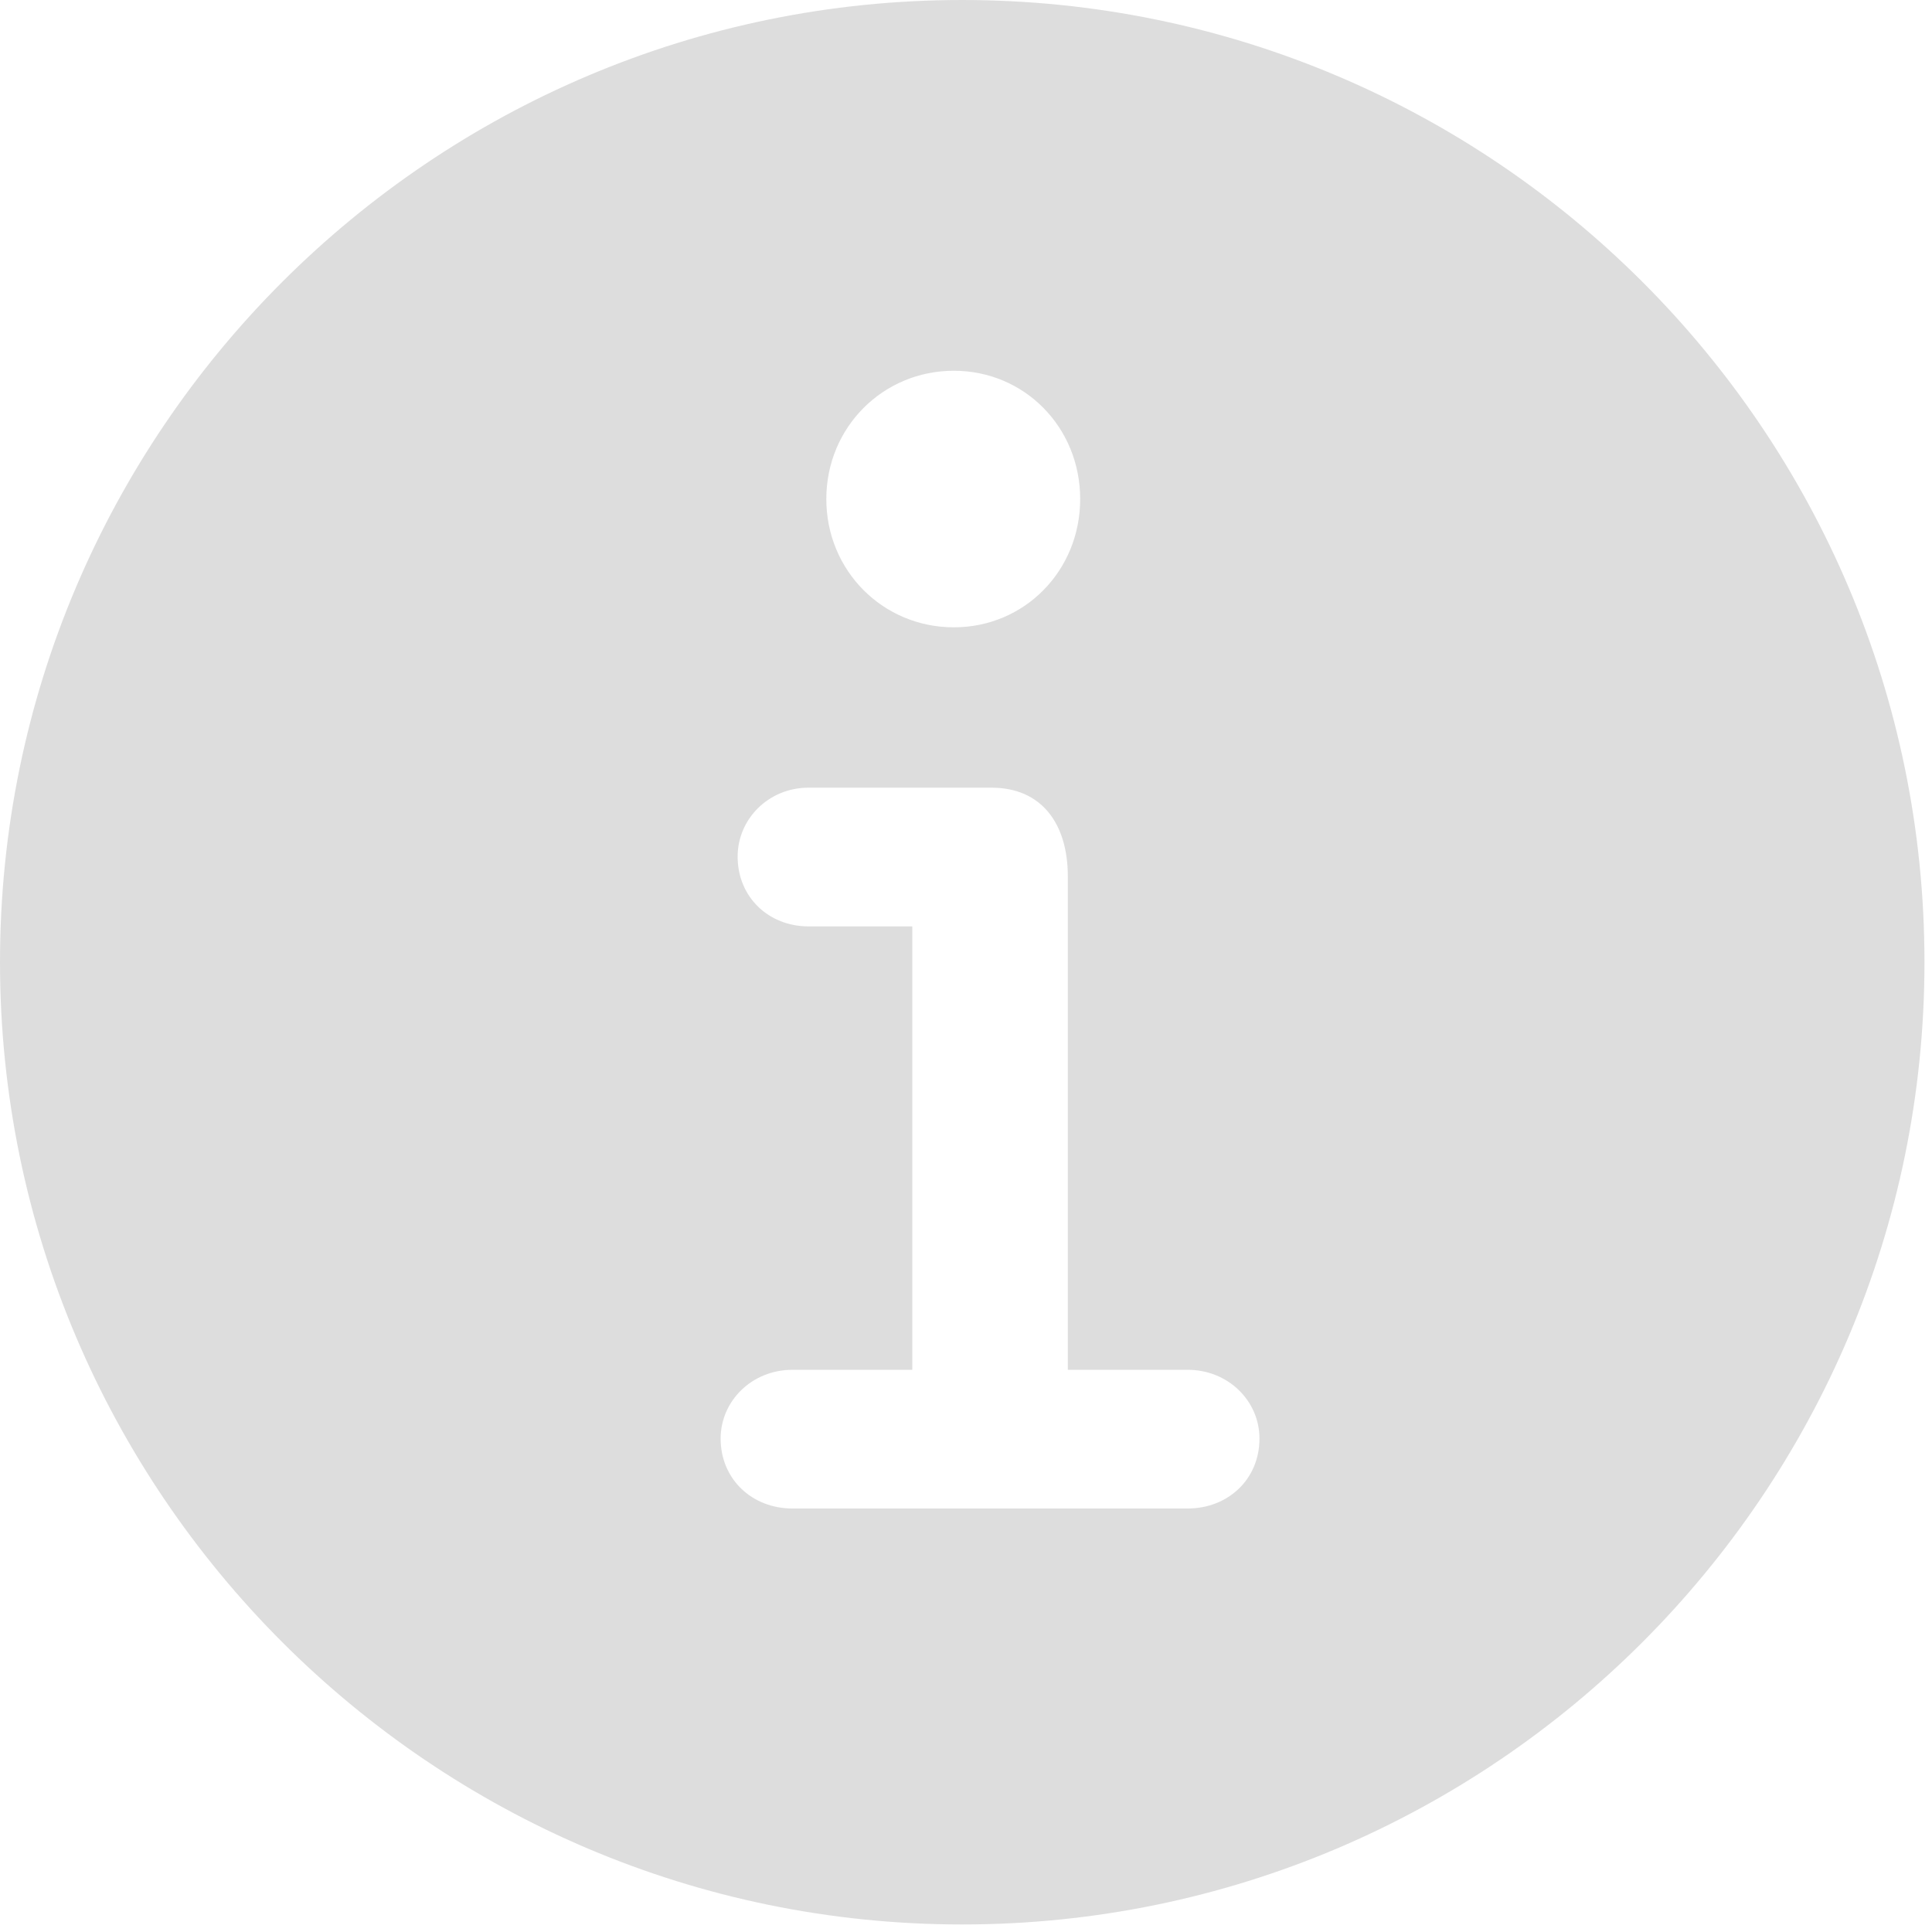 <?xml version="1.0" encoding="utf-8"?>
<svg xmlns="http://www.w3.org/2000/svg" fill="none" height="100%" overflow="visible" preserveAspectRatio="none" style="display: block;" viewBox="0 0 10 10" width="100%">
<path clip-rule="evenodd" d="M4.98 0C7.729 0 9.961 2.231 9.961 4.98C9.961 7.725 7.729 9.961 4.98 9.961C2.236 9.961 0 7.725 0 4.98C0 2.231 2.236 0 4.98 0ZM4.185 4.077C3.979 4.077 3.818 4.238 3.818 4.434C3.818 4.644 3.979 4.795 4.185 4.795H4.722V7.09H4.102C3.892 7.09 3.73 7.251 3.73 7.446C3.73 7.656 3.892 7.808 4.102 7.808H6.147C6.357 7.808 6.519 7.656 6.519 7.446C6.519 7.251 6.357 7.09 6.147 7.09H5.527V4.536C5.527 4.263 5.391 4.077 5.132 4.077H4.185ZM4.937 1.919C4.57 1.919 4.277 2.212 4.277 2.583C4.277 2.954 4.57 3.247 4.937 3.247C5.303 3.247 5.591 2.954 5.591 2.583C5.591 2.212 5.303 1.919 4.937 1.919Z" fill="#BDBDBD" fill-opacity="0.5" fill-rule="evenodd" id="Union"/>
</svg>